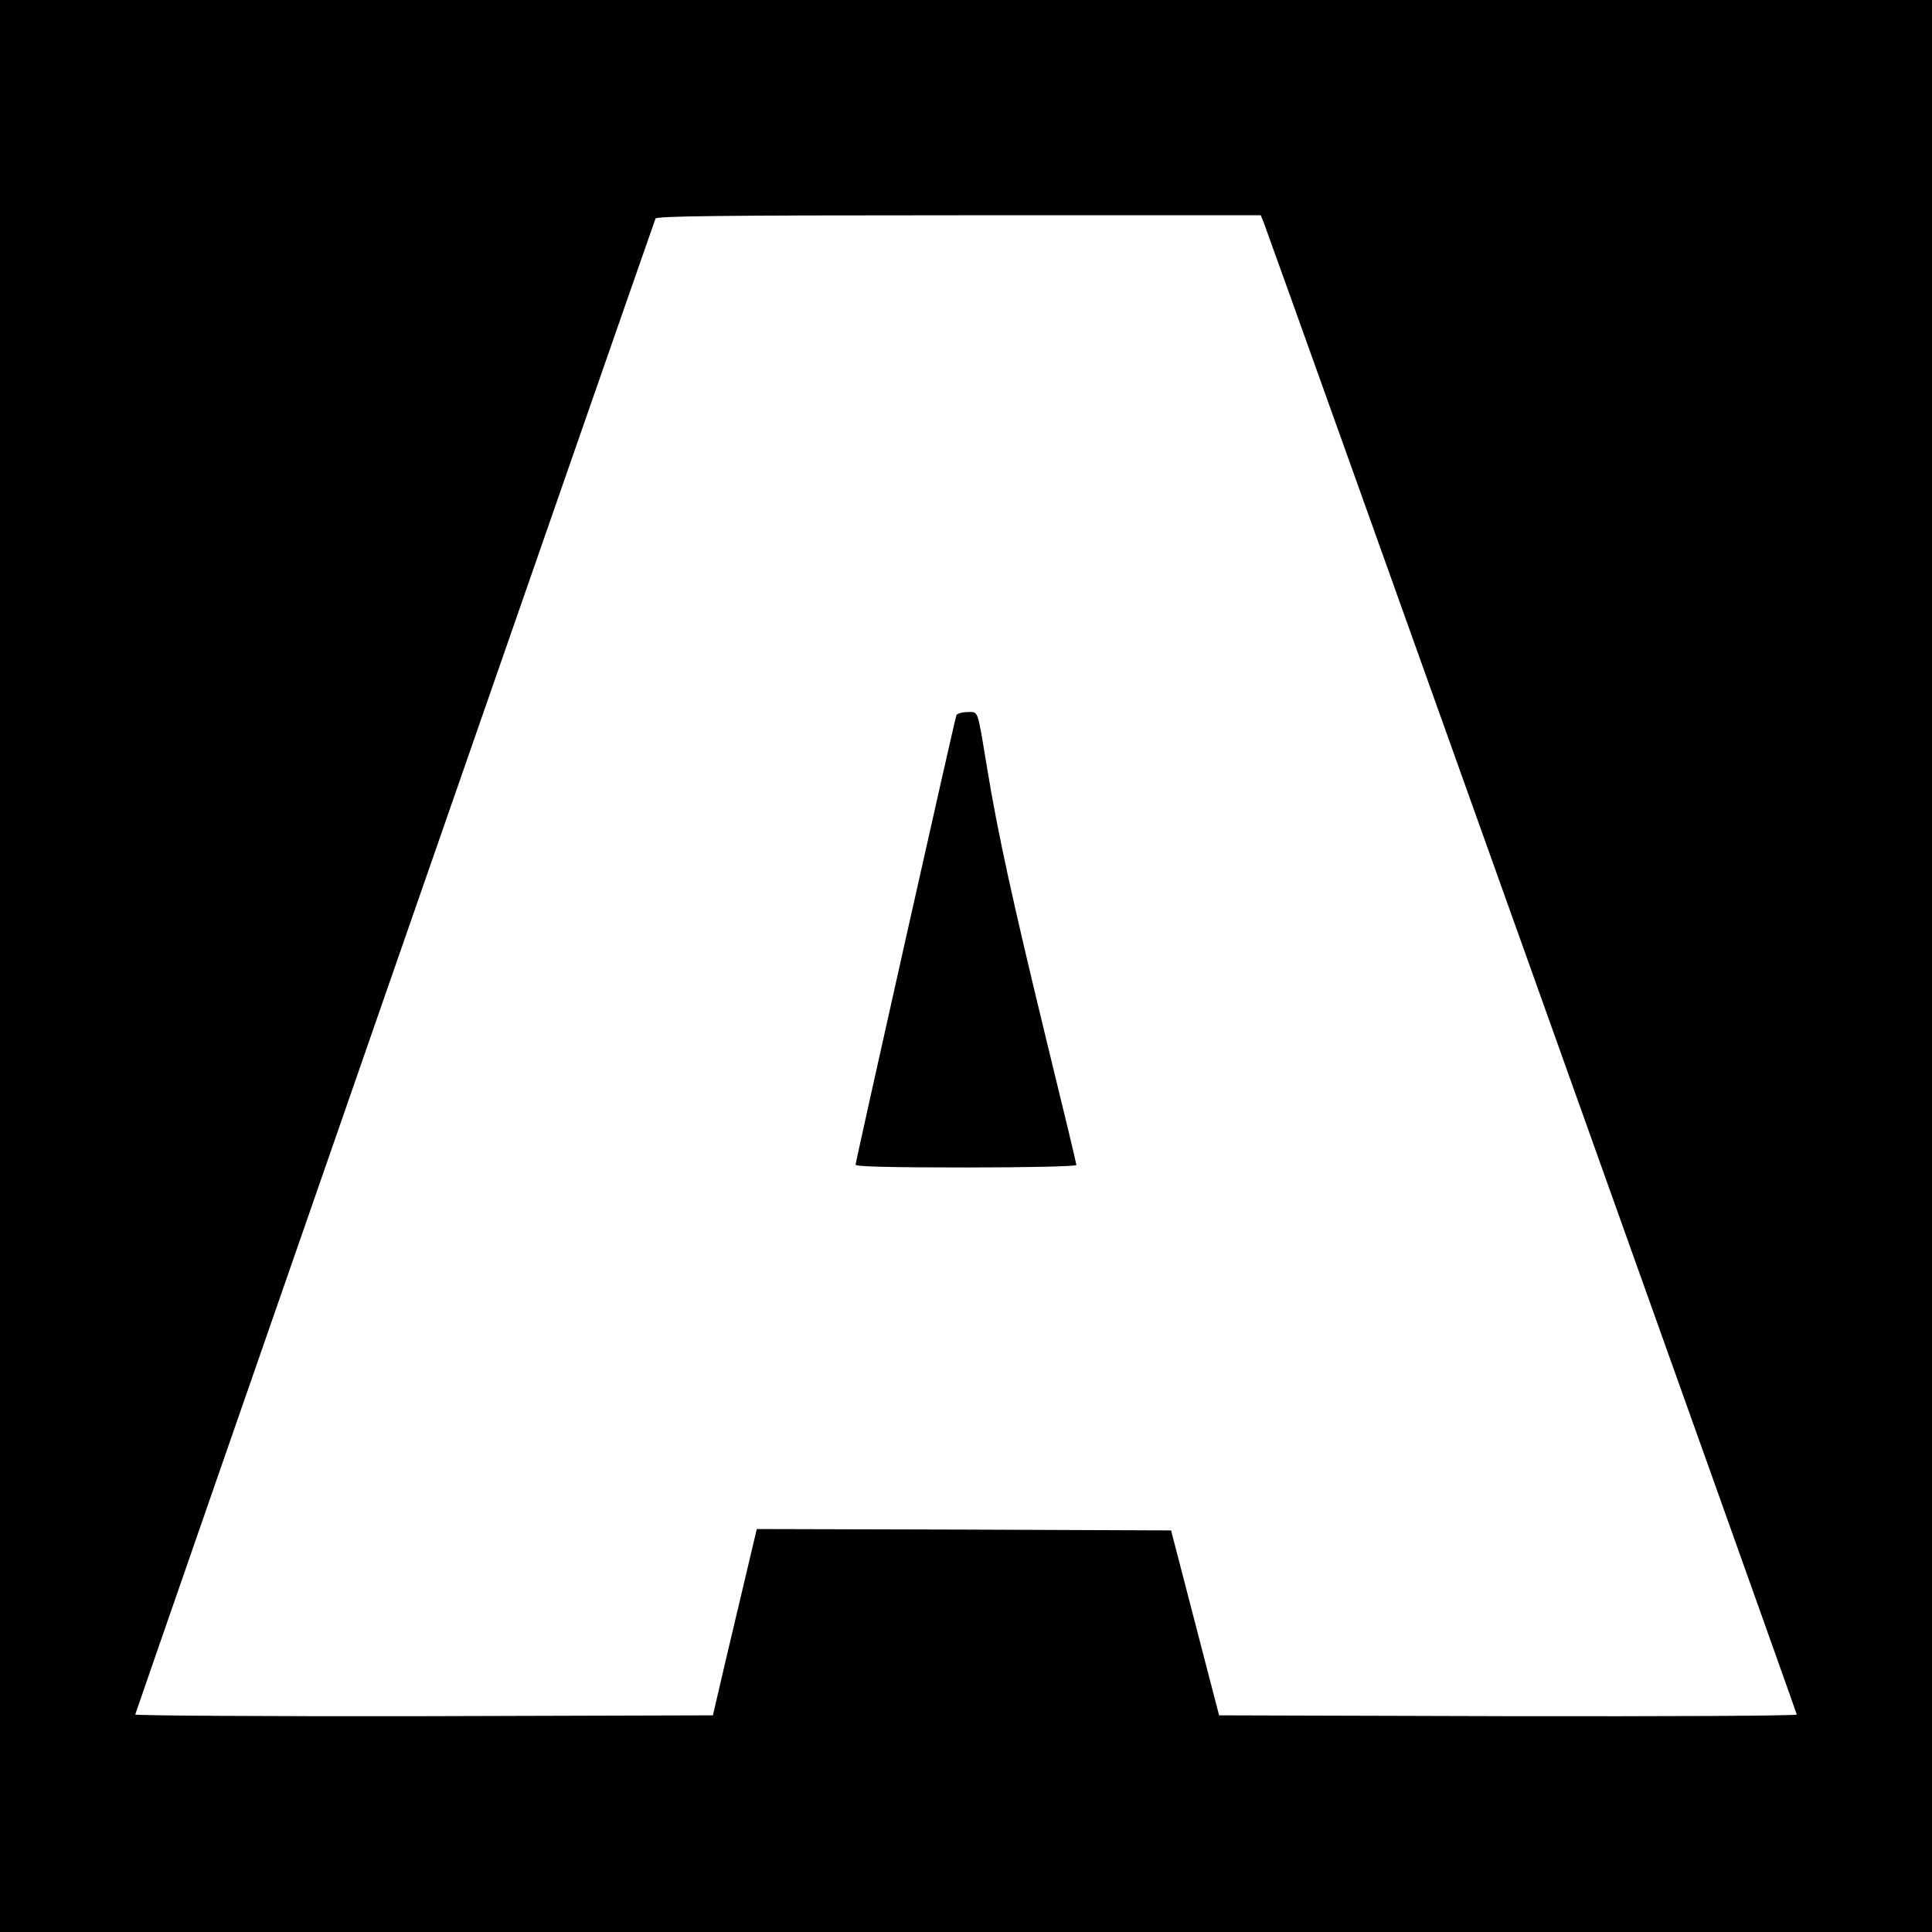 <?xml version="1.0" standalone="no"?>
<!DOCTYPE svg PUBLIC "-//W3C//DTD SVG 20010904//EN"
 "http://www.w3.org/TR/2001/REC-SVG-20010904/DTD/svg10.dtd">
<svg version="1.0" xmlns="http://www.w3.org/2000/svg"
 width="700pt" height="700pt" viewBox="0 0 700 700"
 preserveAspectRatio="xMidYMid meet">
<g transform="translate(0,700) scale(0.1,-0.1)"
fill="#000000" stroke="none">
<path d="M0 3500 l0 -3500 3500 0 3500 0 0 3500 0 3500 -3500 0 -3500 0 0
-3500z m4579 2693 c23 -59 1931 -5398 1931 -5405 0 -5 -471 -7 -1047 -6
l-1046 3 -87 335 -87 335 -750 3 -751 2 -36 -152 c-20 -84 -56 -236 -80 -338
l-43 -185 -1047 -3 c-575 -1 -1046 2 -1046 6 0 5 1806 5197 1885 5420 3 9 232
12 1098 12 l1095 0 11 -27z"/>
<path d="M3465 4408 c-7 -20 -365 -1616 -365 -1628 0 -7 135 -10 400 -10 225
0 400 4 400 9 0 5 -50 213 -111 462 -120 495 -174 740 -213 979 -36 217 -30
200 -72 200 -19 0 -37 -6 -39 -12z"/>
</g>
</svg>

